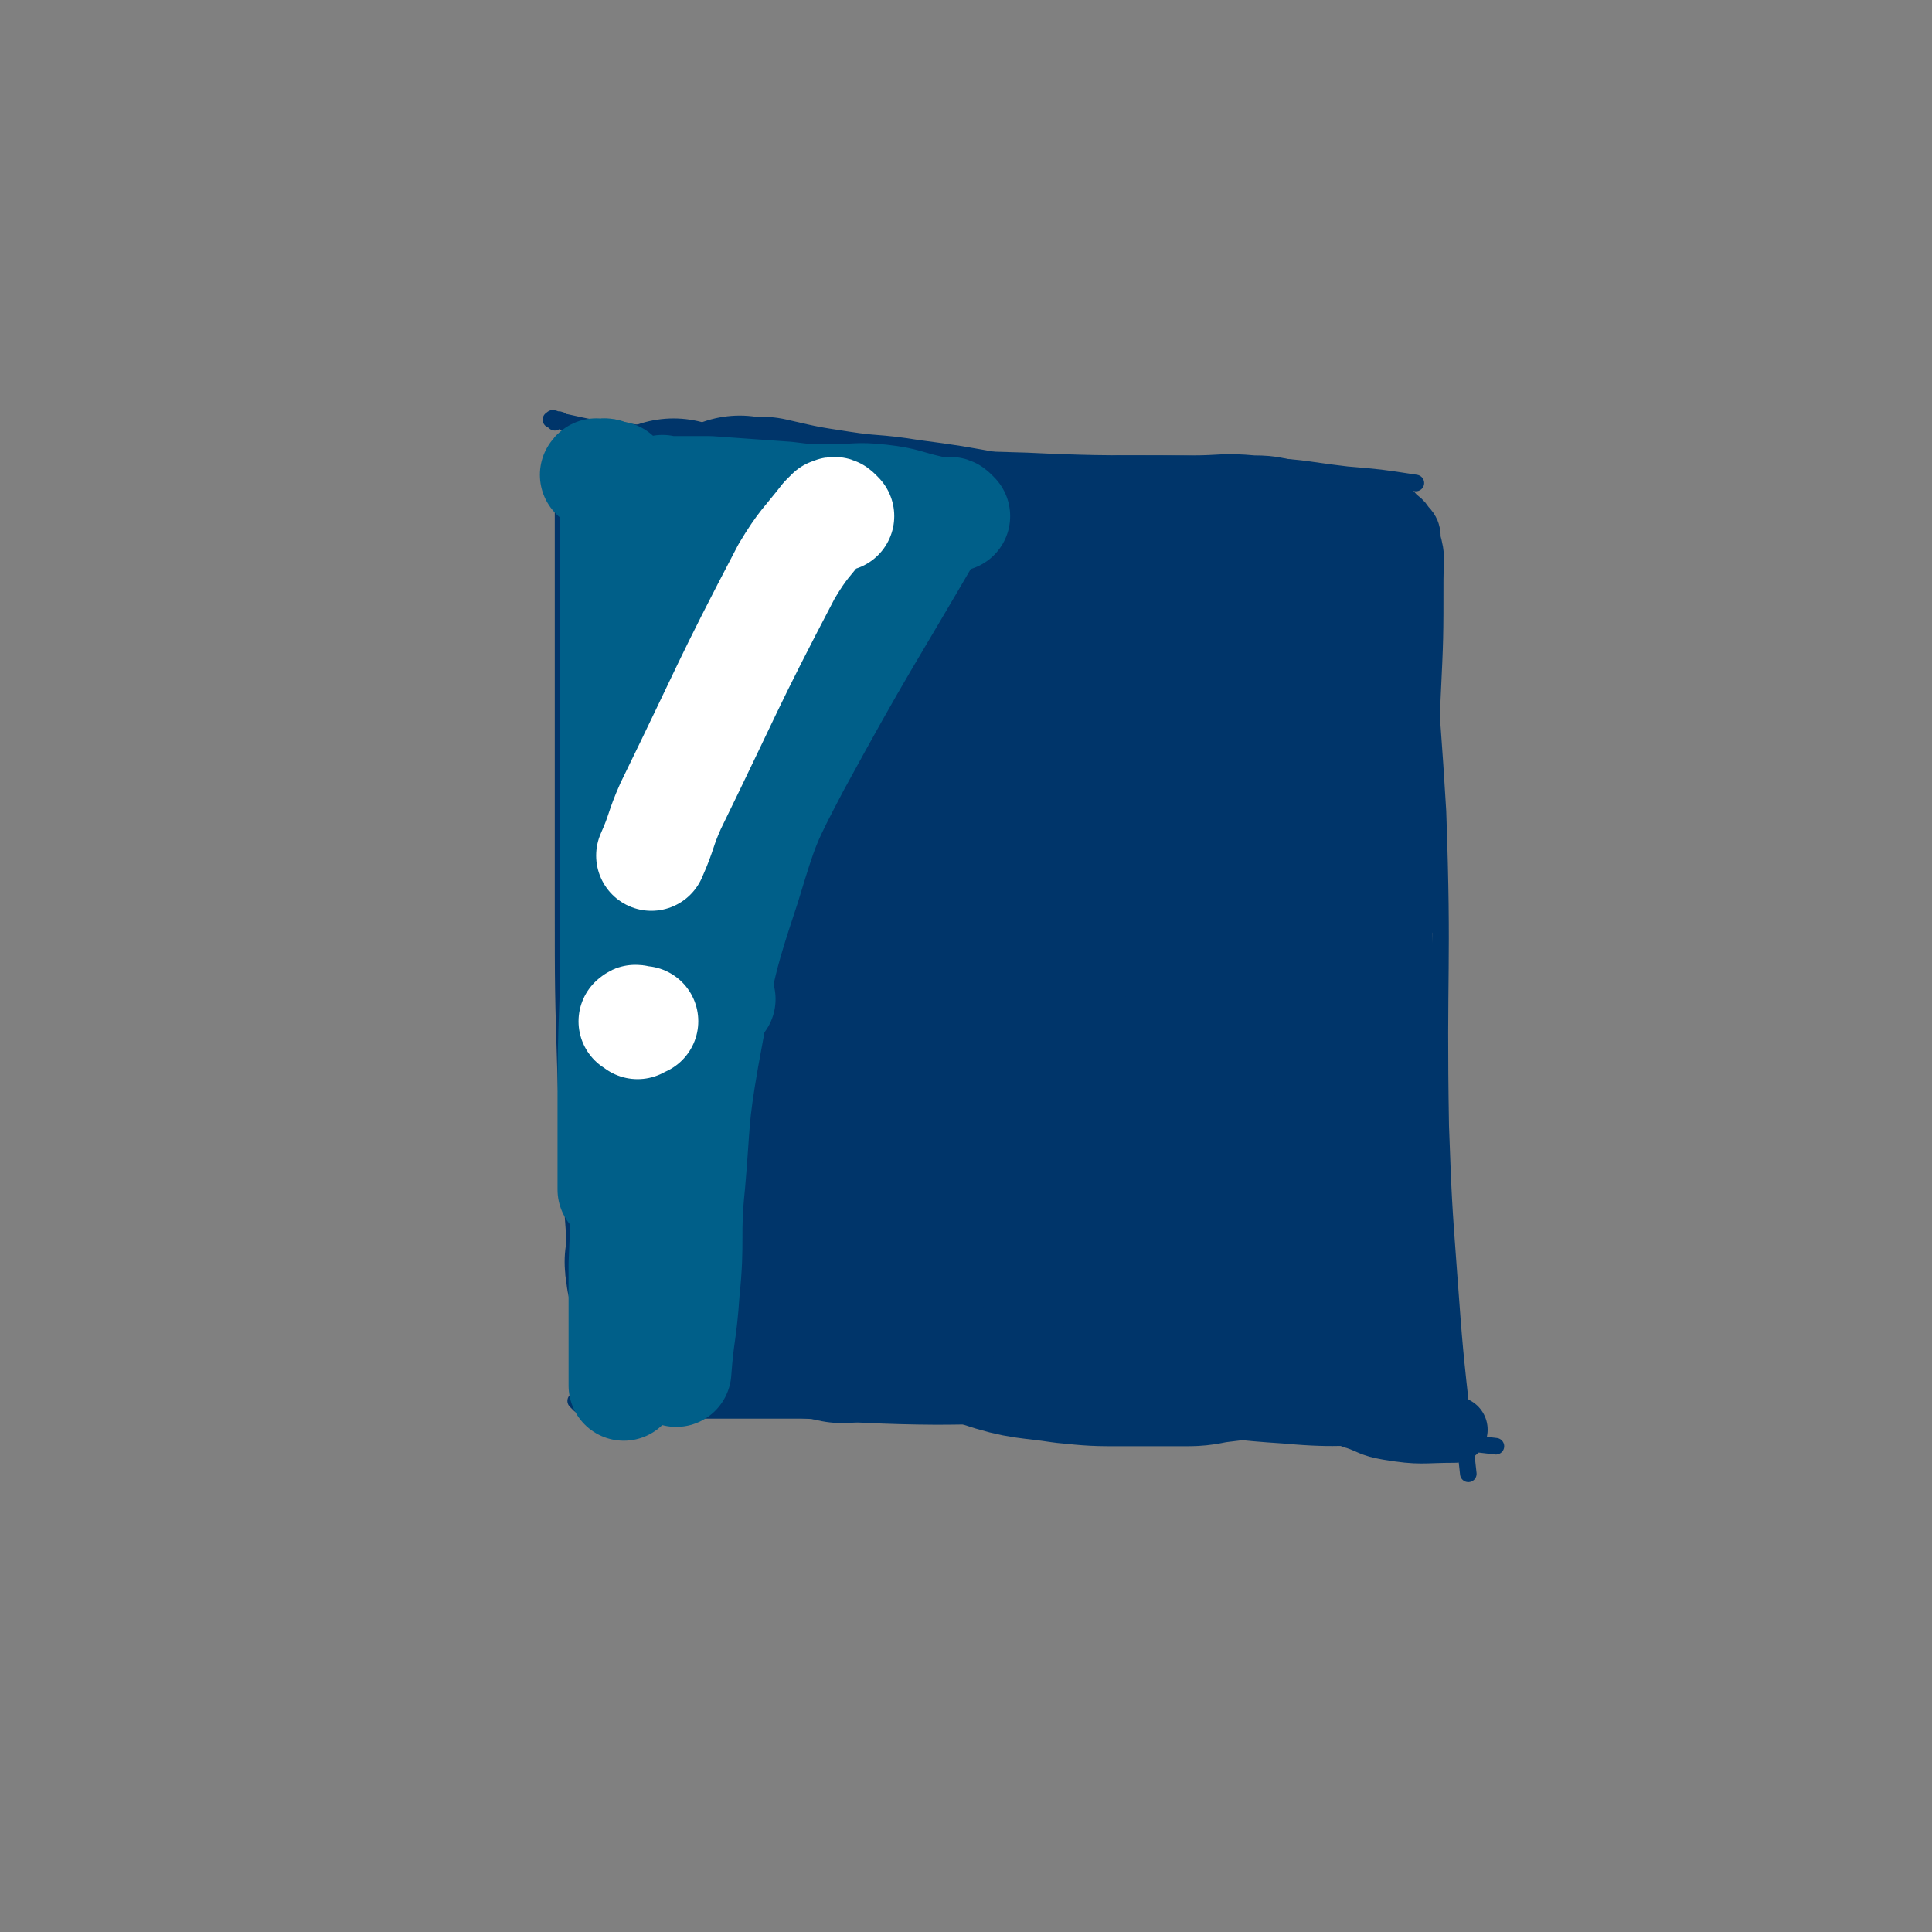<svg viewBox='0 0 700 700' version='1.1' xmlns='http://www.w3.org/2000/svg' xmlns:xlink='http://www.w3.org/1999/xlink'><rect x="0" y="0" width="700" height="700" fill="#808080" stroke="none"/><g fill='none' stroke='#00356A' stroke-width='6' stroke-linecap='round' stroke-linejoin='round'><path d='M205,161c-1,-1 -1,-2 -1,-1 -1,0 0,0 0,1 0,1 0,1 0,2 0,3 0,3 0,5 0,7 0,7 0,13 0,35 0,35 0,70 0,38 0,38 0,76 0,32 0,32 1,64 1,28 1,28 3,55 1,25 2,25 3,50 0,5 0,5 0,9 '/><path d='M210,509c-1,-1 -1,-1 -1,-1 -1,-1 0,0 0,0 1,0 1,0 2,0 2,0 2,0 4,0 3,0 3,0 6,0 18,0 18,0 36,0 34,2 34,4 69,5 37,1 37,-2 75,0 32,2 32,5 64,7 22,2 22,0 44,1 16,1 16,1 33,3 '/><path d='M201,153c-1,-1 -2,-1 -1,-1 0,-1 1,0 2,0 2,0 1,1 3,1 9,2 9,2 18,3 38,4 38,4 76,7 37,3 37,3 73,4 41,2 41,0 82,2 17,0 17,1 34,3 12,1 12,1 25,3 '/><path d='M509,177c-1,-1 -1,-2 -1,-1 -1,0 0,1 0,2 2,8 3,8 4,16 5,50 6,50 9,100 2,57 0,57 1,114 1,27 1,27 3,54 2,27 2,27 5,54 1,9 1,9 2,18 '/></g>
<g fill='none' stroke='#00356A' stroke-width='80' stroke-linecap='round' stroke-linejoin='round'><path d='M427,269c-1,-1 -1,-1 -1,-1 -1,-1 -1,0 -2,0 -1,0 -1,-1 -2,0 -31,30 -36,26 -61,61 -31,43 -30,45 -51,94 -7,16 -3,17 -5,34 0,4 0,4 0,8 0,5 -1,13 1,10 14,-15 18,-21 32,-44 25,-40 24,-40 45,-81 8,-17 8,-18 14,-36 5,-15 5,-15 8,-30 2,-9 3,-9 3,-18 0,-9 2,-11 -2,-17 -2,-4 -5,-5 -9,-4 -10,1 -11,2 -19,8 -33,26 -35,25 -62,56 -17,20 -16,22 -26,46 -10,22 -9,23 -13,46 -2,18 -2,18 0,35 1,8 1,12 6,15 4,2 8,0 11,-4 21,-31 23,-33 37,-68 9,-22 7,-24 9,-47 2,-23 1,-24 -2,-47 -2,-12 -2,-12 -6,-23 -4,-12 -4,-12 -10,-23 -3,-7 -4,-7 -9,-12 -4,-3 -4,-4 -9,-5 -10,-2 -11,-4 -20,-1 -9,2 -10,3 -15,10 -10,13 -11,14 -15,29 -8,28 -7,29 -10,58 -3,26 -2,27 -1,52 0,20 2,20 3,39 1,21 1,21 1,42 0,3 0,3 0,5 '/><path d='M245,193c-1,-1 -1,-2 -1,-1 -1,0 0,0 0,1 0,2 0,2 0,3 0,2 0,2 0,5 0,13 0,13 1,26 1,17 1,17 2,33 1,14 0,14 1,27 0,13 0,13 1,26 0,5 1,5 2,10 '/><path d='M269,192c-1,-1 -2,-1 -1,-1 0,-1 0,0 1,0 1,0 1,0 1,0 3,0 3,0 6,0 13,3 13,3 26,5 13,2 13,1 25,3 15,2 15,2 31,5 10,2 10,2 21,3 8,2 8,2 17,4 11,2 11,3 22,5 8,1 8,0 16,1 5,1 4,1 9,2 5,0 6,-1 10,0 3,1 2,2 4,4 2,2 2,1 3,3 1,2 1,2 1,5 0,9 1,9 0,18 -1,17 -2,17 -4,35 -4,30 -4,30 -8,60 -3,23 -4,23 -5,47 -1,11 0,11 0,21 0,2 0,2 0,4 '/><path d='M366,264c-1,-1 -1,-1 -1,-1 -2,-1 -2,-1 -3,-1 '/><path d='M303,246c-1,-1 -1,-1 -1,-1 -2,-1 -2,0 -3,0 -3,1 -5,0 -6,3 -8,20 -12,22 -12,45 1,41 1,43 14,82 12,33 18,30 36,61 '/><path d='M477,235c-1,-1 -1,-2 -1,-1 -1,0 0,1 0,2 0,1 0,1 0,2 0,1 0,1 0,1 0,14 0,14 0,28 1,37 1,37 3,73 1,25 2,25 3,50 1,22 1,22 2,44 0,15 0,15 0,30 0,5 0,5 0,11 '/><path d='M247,452c-1,-1 -2,-1 -1,-1 0,-1 1,0 2,0 1,0 1,0 1,0 3,0 3,0 6,0 17,0 17,0 34,0 16,0 16,0 33,0 21,0 21,0 41,0 16,0 16,0 33,0 15,0 15,0 31,0 10,0 10,0 20,0 7,0 7,0 14,0 '/><path d='M383,393c-1,-1 -1,-2 -1,-1 -1,0 0,1 0,2 0,1 0,1 0,2 1,7 1,7 3,13 6,14 6,15 14,27 5,9 5,11 13,17 6,4 8,5 15,3 6,0 9,-2 11,-7 3,-7 1,-9 0,-16 -2,-5 -2,-6 -6,-9 -4,-4 -5,-4 -11,-6 -8,-3 -8,-3 -17,-3 -19,0 -20,-2 -37,3 -14,3 -15,5 -27,13 -5,3 -4,4 -7,10 -3,6 -5,7 -4,13 1,6 3,7 8,11 11,8 11,8 24,13 12,4 13,3 26,5 10,1 10,1 20,1 10,0 10,0 21,0 5,0 5,0 10,-1 8,-1 8,-1 17,-2 8,-1 8,-1 15,-1 4,0 4,0 8,0 1,0 1,0 2,0 '/><path d='M246,458c-1,-1 -1,-2 -1,-1 -1,0 0,1 0,3 0,1 0,2 1,3 1,1 2,0 5,0 12,0 12,0 25,0 12,0 12,0 24,-1 13,-1 13,-2 26,-4 8,-1 8,-2 17,-3 7,0 7,0 15,0 6,0 6,0 12,0 5,0 5,0 9,0 '/></g>
<g fill='none' stroke='#00356A' stroke-width='24' stroke-linecap='round' stroke-linejoin='round'><path d='M225,496c-1,-1 -1,-1 -1,-1 -1,-1 0,0 0,0 0,0 1,0 1,0 2,0 2,0 3,0 2,0 2,0 4,0 12,-2 12,-2 23,-4 10,-1 10,-2 21,-4 18,-2 18,-1 37,-2 12,0 12,0 25,0 11,0 11,0 23,1 6,1 6,3 12,5 16,3 16,3 31,5 6,1 6,0 12,0 '/><path d='M255,488c-1,-1 -1,-1 -1,-1 -1,-1 -1,0 -1,0 0,0 0,0 0,0 2,0 2,0 4,0 2,0 2,0 4,0 16,0 16,0 32,0 14,0 14,0 29,0 16,0 16,0 33,0 18,0 18,0 37,0 14,0 14,0 28,0 6,0 6,1 13,1 3,0 3,0 7,0 '/><path d='M272,482c-1,-1 -2,-2 -1,-1 0,0 1,2 3,2 3,1 3,1 6,1 12,1 12,1 23,1 20,1 20,0 39,1 12,1 12,3 24,5 12,1 12,1 24,2 6,0 6,0 12,0 '/><path d='M251,483c-1,-1 -1,-2 -1,-1 -1,0 -1,1 0,2 1,1 1,1 2,2 3,1 4,1 7,1 14,4 14,5 27,7 17,3 17,2 33,3 17,1 17,0 34,0 10,0 10,0 20,0 13,0 13,0 25,1 10,0 10,0 20,1 3,0 3,1 7,2 '/><path d='M261,470c-1,-1 -1,-1 -1,-1 -1,-1 -1,0 -1,0 -2,2 -2,2 -3,3 -1,2 -1,2 -1,3 -1,2 -1,2 -1,3 0,2 -2,4 0,5 4,3 6,3 12,4 17,5 17,4 34,7 13,2 13,2 26,3 8,1 8,0 16,0 '/><path d='M239,503c-1,-1 -2,-1 -1,-1 0,-1 1,0 2,0 2,0 2,0 5,0 16,0 16,0 33,0 16,0 16,0 31,0 18,0 18,0 36,0 4,0 4,0 9,0 '/><path d='M221,496c-1,-1 -2,-1 -1,-1 0,-1 1,0 2,0 1,0 1,0 1,0 6,0 6,0 12,0 2,0 2,0 3,0 '/><path d='M215,176c-1,-1 -1,-1 -1,-1 -1,-1 0,-1 0,-2 1,-1 1,-1 2,-2 1,-1 1,-1 2,-1 3,0 5,-2 7,1 9,9 8,11 16,23 1,1 0,1 1,2 '/><path d='M217,179c-1,-1 -1,-1 -1,-1 -1,-1 0,-1 0,-1 0,-1 0,-1 0,-1 0,-1 0,-1 0,-1 0,-1 0,-1 0,-2 0,-1 -1,-1 0,-1 1,-1 2,-1 4,-1 6,0 7,-1 13,2 10,5 9,7 18,14 '/><path d='M411,193c-1,-1 -2,-1 -1,-1 0,-1 0,0 1,0 1,0 1,0 2,0 2,0 2,0 4,0 9,0 9,0 19,0 11,0 11,0 22,0 11,0 11,0 21,0 5,0 5,0 11,0 2,0 2,0 5,0 2,0 3,0 4,1 4,3 4,4 5,8 4,18 3,18 4,37 1,20 0,20 0,41 0,13 0,13 1,26 1,12 1,12 2,24 '/><path d='M406,182c-1,-1 -1,-1 -1,-1 -1,-1 0,-1 0,-1 0,-1 0,-2 0,-3 0,0 0,0 1,0 2,0 2,0 5,0 2,0 2,0 3,0 9,0 9,0 18,0 11,0 11,-1 22,0 8,0 8,1 16,2 8,1 8,1 15,3 5,2 5,3 9,3 4,1 5,0 8,1 2,0 2,1 3,2 1,1 2,1 3,3 2,2 2,2 2,5 2,7 1,7 1,14 0,21 0,21 -1,42 -1,26 -2,26 -4,52 '/><path d='M509,447c-1,-1 -1,-2 -1,-1 -1,0 0,1 0,3 0,1 1,1 1,3 2,6 2,6 2,13 2,18 1,18 3,36 1,5 1,5 2,9 '/><path d='M483,510c-1,-1 -2,-1 -1,-1 0,-1 1,0 2,0 0,0 0,0 1,0 2,1 2,1 4,3 1,0 1,1 2,1 6,2 6,3 12,4 12,2 12,1 24,1 '/></g>
<g fill='none' stroke='#005F89' stroke-width='40' stroke-linecap='round' stroke-linejoin='round'><path d='M346,187c-1,-1 -1,-1 -1,-1 -1,-1 -1,0 -1,0 -1,0 -1,0 -2,0 -2,1 -2,1 -4,4 -25,43 -26,43 -50,87 -11,21 -11,21 -18,44 -10,30 -9,30 -15,62 -4,23 -3,23 -5,46 -2,19 0,20 -2,39 -1,15 -2,15 -3,29 '/><path d='M217,173c-1,-1 -2,-1 -1,-1 0,-1 0,0 1,0 1,0 2,-1 3,0 2,3 3,3 4,7 6,20 7,20 9,41 4,29 3,29 3,59 0,35 0,35 -2,70 -2,31 -3,31 -6,62 -1,23 -1,23 -2,47 0,10 0,10 0,20 0,12 0,12 0,24 '/><path d='M224,174c-1,-1 -1,-2 -1,-1 -1,0 0,0 0,1 0,1 0,1 0,3 0,10 0,10 0,20 0,36 0,36 0,72 0,36 0,36 0,72 0,27 -1,27 -1,55 0,17 0,17 0,35 '/><path d='M241,179c-1,-1 -2,-1 -1,-1 0,-1 0,0 1,0 1,0 1,0 1,0 5,0 5,0 9,0 3,0 3,0 6,0 14,1 14,1 28,2 8,1 8,1 16,1 9,0 9,-1 18,0 9,1 9,2 18,4 '/><path d='M294,192c-1,-1 -1,-2 -1,-1 -1,0 0,1 0,2 0,2 1,3 0,5 -2,6 -2,6 -5,13 -10,28 -12,27 -21,56 -7,20 -7,20 -10,41 -3,22 -1,22 -2,45 0,0 0,0 0,1 '/><path d='M265,206c-1,-1 -1,-2 -1,-1 -1,0 -1,1 -2,2 -2,5 -3,5 -4,10 -6,26 -9,26 -9,52 0,43 4,43 10,86 0,4 1,3 2,7 '/></g>
<g fill='none' stroke='#FFFFFF' stroke-width='40' stroke-linecap='round' stroke-linejoin='round'><path d='M304,187c-1,-1 -1,-1 -1,-1 -1,-1 -1,0 -2,0 -1,1 -1,1 -2,2 -7,9 -8,9 -14,19 -22,42 -21,42 -42,85 -4,9 -3,9 -7,18 '/><path d='M231,371c-1,-1 -2,-1 -1,-1 0,-1 1,0 2,0 0,0 0,0 1,0 '/></g>
</svg>